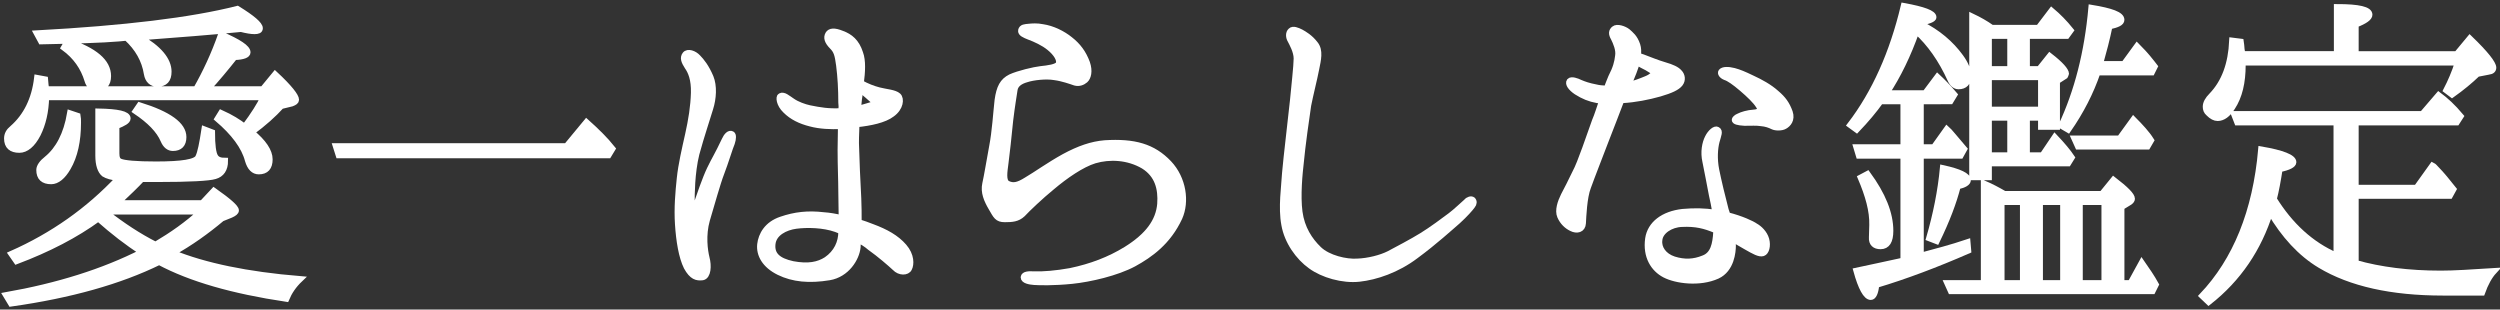 <?xml version="1.0" encoding="utf-8"?>
<!-- Generator: Adobe Illustrator 21.1.0, SVG Export Plug-In . SVG Version: 6.00 Build 0)  -->
<svg version="1.1" id="レイヤー_1" xmlns="http://www.w3.org/2000/svg" xmlns:xlink="http://www.w3.org/1999/xlink" x="0px"
	 y="0px" viewBox="0 0 210 26" style="enable-background:new 0 0 210 26;" xml:space="preserve">
<rect x="0" y="0" width="210" height="26" fill="#333333" stroke="none"/>
<style type="text/css">
	.st0{fill:#FFFFFF;}
	.st1{fill:#FFFFFF;stroke:#FFFFFF;stroke-width:0.5;stroke-miterlimit:10;}
</style>
<g>
	<path class="st0" d="M46.205-73.555c-0.548,0.522-0.913,1.074-1.156,1.656c-4.503-0.675-8.032-1.687-10.679-3.098
		c-3.316,1.626-7.454,2.791-12.444,3.497L21.5-72.206c4.351-0.767,8.184-1.963,11.44-3.62c-1.217-0.767-2.434-1.718-3.682-2.822
		c-1.886,1.381-4.198,2.577-6.876,3.589l-0.426-0.613c3.468-1.534,6.48-3.651,9.036-6.381c-0.609-0.061-1.004-0.184-1.248-0.337
		c-0.304-0.245-0.487-0.767-0.487-1.534v-3.712c1.643,0.031,2.465,0.215,2.465,0.583c0,0.215-0.335,0.399-0.943,0.644v2.301
		c0,0.368,0.091,0.583,0.304,0.675c0.335,0.154,1.369,0.246,3.012,0.246c2.19,0,3.377-0.184,3.56-0.614
		c0.183-0.368,0.335-1.135,0.517-2.331l0.639,0.245c0,1.074,0.091,1.779,0.274,2.055c0.152,0.245,0.426,0.337,0.822,0.337
		c0,0.705-0.304,1.135-0.852,1.288c-0.487,0.153-2.099,0.245-4.868,0.245c-0.578,0-1.004,0-1.278,0
		c-0.456,0.491-1.156,1.166-2.069,2.025h7.15l0.974-1.043c1.217,0.859,1.856,1.411,1.856,1.656c0,0.123-0.152,0.245-0.426,0.368
		l-0.761,0.307c-1.277,1.074-2.647,2.055-4.138,2.884C38.203-74.66,41.763-73.923,46.205-73.555z M37.473-89.506
		c0.791-1.381,1.521-2.945,2.1-4.601c1.491,0.644,2.221,1.135,2.221,1.503c0,0.215-0.335,0.368-1.095,0.399
		c-0.73,0.92-1.491,1.841-2.282,2.7h4.655l1.035-1.258c1.187,1.104,1.764,1.841,1.764,2.147c0,0.123-0.122,0.215-0.365,0.307
		l-0.882,0.215c-0.639,0.705-1.461,1.442-2.495,2.208c1.004,0.828,1.522,1.595,1.522,2.27s-0.304,1.012-0.913,1.012
		c-0.426,0-0.73-0.307-0.913-0.92c-0.304-1.166-1.187-2.332-2.556-3.497l0.304-0.491c0.821,0.368,1.46,0.767,1.977,1.166
		c0.761-1.013,1.278-1.841,1.582-2.485H24.877c-0.03,1.227-0.274,2.239-0.7,3.098c-0.457,0.889-1.004,1.319-1.552,1.319
		c-0.669,0-1.034-0.306-1.034-0.951c0-0.337,0.152-0.614,0.456-0.859c1.156-1.012,1.856-2.423,2.069-4.233l0.669,0.123
		c0.03,0.368,0.061,0.644,0.091,0.828H37.473z M35.161-90.979c0,0.675-0.304,1.013-0.943,1.013c-0.487,0-0.791-0.307-0.882-0.828
		c-0.183-1.166-0.761-2.178-1.704-3.037l-0.638,0.062c-1.461,0.123-3.621,0.184-6.542,0.245l-0.365-0.675
		c7.363-0.399,12.991-1.074,16.855-2.055c1.248,0.767,1.887,1.319,1.887,1.626c0,0.184-0.152,0.245-0.456,0.245
		c-0.274,0-0.639-0.062-1.126-0.184c-2.464,0.246-5.294,0.461-8.519,0.706C34.339-92.942,35.161-91.96,35.161-90.979z
		 M27.524-87.267c0.031,0.154,0.031,0.337,0.031,0.583c0,1.503-0.274,2.791-0.852,3.773c-0.426,0.736-0.913,1.135-1.4,1.135
		c-0.669,0-1.004-0.307-1.004-0.951c0-0.276,0.243-0.614,0.639-0.921c0.974-0.797,1.643-2.055,1.947-3.834L27.524-87.267z
		 M26.672-93.525c2.282,0.767,3.407,1.718,3.407,2.914c0,0.675-0.335,1.012-0.943,1.012c-0.395,0-0.669-0.215-0.791-0.644
		c-0.335-1.104-0.974-2.025-1.977-2.761L26.672-93.525z M37.899-79.23h-7.88c-0.031,0-0.061,0.031-0.122,0.092
		c1.369,1.074,2.769,1.994,4.168,2.7C35.465-77.267,36.743-78.156,37.899-79.23z M32.727-88.157
		c2.464,0.767,3.681,1.656,3.681,2.669c0,0.613-0.304,0.92-0.883,0.92c-0.335,0-0.608-0.215-0.791-0.644
		c-0.365-0.859-1.156-1.656-2.343-2.454L32.727-88.157z"/>
	<path class="st0" d="M68.586-84.721l1.674-2.025c0.821,0.736,1.582,1.473,2.19,2.24l-0.335,0.552H49.449l-0.243-0.767H68.586z"/>
	<path class="st0" d="M82.481-84.997c-0.152,0.337-0.548,1.656-0.882,2.515s-0.821,2.638-1.217,3.957
		c-0.365,1.288-0.183,2.577-0.03,3.191c0.182,0.675,0.122,1.534-0.335,1.626c-0.487,0.061-0.883-0.031-1.339-0.859
		c-0.426-0.859-0.639-2.209-0.73-3.589c-0.091-1.381,0.031-2.7,0.152-3.865c0.122-1.165,0.426-2.454,0.7-3.681
		c0.274-1.227,0.456-2.362,0.487-3.497c0.03-1.135-0.243-1.779-0.548-2.209c-0.274-0.429-0.396-0.736-0.183-1.012
		s0.761-0.092,1.065,0.245c0.304,0.307,0.7,0.798,1.065,1.656c0.304,0.736,0.243,1.779-0.031,2.638
		c-0.243,0.828-0.73,2.239-1.156,3.804c-0.396,1.595-0.396,3.497-0.396,4.018c0,0.522,0.365,0.429,0.426,0.154
		c0.213-0.614,0.7-2.055,1.095-2.884c0.396-0.828,0.639-1.165,1.248-2.454c0.152-0.337,0.395-0.614,0.608-0.491
		C82.603-85.672,82.603-85.365,82.481-84.997z M97.359-74.445c-0.152,0.337-0.791,0.368-1.187-0.062
		c-0.396-0.368-1.278-1.135-2.1-1.717c-0.274-0.246-0.638-0.461-1.004-0.675c0,0.276-0.03,0.491-0.03,0.675
		c-0.091,0.92-0.913,2.27-2.373,2.515c-1.674,0.276-3.042,0.153-4.229-0.429c-1.187-0.583-1.674-1.473-1.582-2.332
		c0.091-0.797,0.578-1.687,1.765-2.086c1.156-0.399,2.251-0.522,3.559-0.368c0.487,0.031,1.004,0.123,1.522,0.245
		c0-0.736-0.031-1.503-0.031-2.147c0-1.012-0.061-2.208-0.061-3.589c0-0.613,0.03-1.35,0.03-1.994c-0.852,0.031-1.764,0-2.556-0.215
		c-0.852-0.215-1.551-0.552-2.099-1.104c-0.548-0.522-0.578-1.135-0.426-1.196c0.274-0.153,0.578,0.153,1.004,0.429
		c0.396,0.276,1.004,0.491,1.43,0.583c0.913,0.184,1.613,0.307,2.677,0.246c0.031-0.276,0.031-0.522,0-0.736
		c0-1.104-0.061-2.147-0.182-3.098c-0.122-0.92-0.213-1.227-0.578-1.595c-0.395-0.399-0.517-0.736-0.335-1.043
		c0.152-0.245,0.487-0.307,1.156-0.031c0.669,0.245,1.217,0.675,1.521,1.626c0.243,0.644,0.183,1.595,0.061,2.515
		c0.487,0.276,1.035,0.491,1.521,0.614c0.578,0.153,1.309,0.184,1.613,0.46c0.274,0.245,0.213,1.012-0.517,1.534
		c-0.639,0.491-1.795,0.736-2.982,0.859c-0.03,0.767-0.061,1.534-0.03,1.963c0.03,0.982,0.091,2.7,0.182,4.264
		c0.031,0.644,0.031,1.35,0.031,1.994c0.365,0.123,0.761,0.245,1.126,0.399c1.156,0.429,2.039,0.92,2.677,1.656
		C97.572-75.549,97.542-74.782,97.359-74.445z M91.67-77.574c-0.122-0.061-0.304-0.123-0.456-0.184
		c-1.035-0.368-2.403-0.398-3.347-0.276c-0.913,0.123-1.886,0.614-1.977,1.534c-0.091,0.889,0.426,1.411,1.704,1.687
		c1.308,0.246,2.16,0.062,2.829-0.368c0.852-0.583,1.247-1.442,1.247-2.362V-77.574z M93.252-89.506
		c-0.03,0.184-0.061,0.368-0.061,0.583c-0.061,0.307-0.061,0.644-0.122,1.074c0.456-0.123,0.852-0.245,1.156-0.337
		c0.304-0.092,0.304-0.276,0.091-0.399C94.164-88.739,93.678-89.138,93.252-89.506z"/>
	<path class="st0" d="M118.456-79.874c0.091-1.288-0.213-2.454-1.4-3.19c-1.308-0.767-2.86-0.828-4.107-0.46
		c-1.095,0.337-2.465,1.288-3.59,2.239c-0.943,0.767-2.069,1.841-2.465,2.27c-0.426,0.399-0.882,0.429-1.491,0.429
		c-0.639,0-0.73-0.276-1.126-0.951c-0.396-0.675-0.669-1.319-0.517-2.024c0.152-0.675,0.335-1.81,0.578-3.129
		c0.244-1.258,0.335-2.822,0.457-3.896c0.152-1.074,0.426-1.595,1.095-1.933c0.669-0.306,1.977-0.613,2.525-0.675
		c0.578-0.061,1.4-0.153,1.521-0.46c0.122-0.337-0.213-0.889-0.791-1.35c-0.487-0.399-1.156-0.706-1.734-0.921
		c-0.304-0.123-0.7-0.276-0.639-0.522c0.061-0.276,0.335-0.276,0.639-0.306c0.274-0.031,0.7-0.062,1.156,0.031
		c0.852,0.123,1.704,0.552,2.313,1.043c0.669,0.521,1.126,1.135,1.43,1.963c0.243,0.705,0.091,1.227-0.152,1.442
		c-0.213,0.184-0.517,0.307-0.852,0.215c-0.365-0.123-1.035-0.368-1.734-0.461c-0.7-0.123-1.795,0-2.343,0.184
		c-0.548,0.154-0.943,0.429-1.004,0.889c-0.061,0.429-0.213,1.288-0.365,2.546c-0.122,1.257-0.304,2.914-0.395,3.589
		c-0.091,0.736-0.243,1.534,0.183,1.748c0.456,0.215,0.851,0.153,1.582-0.307c0.791-0.46,1.887-1.258,3.164-1.963
		c1.248-0.675,2.313-1.043,3.408-1.135c2.465-0.153,4.046,0.276,5.385,1.687c1.217,1.288,1.49,3.221,0.882,4.571
		c-0.943,2.024-2.434,3.098-3.834,3.865c-1.43,0.767-3.681,1.288-5.203,1.442c-1.551,0.154-2.738,0.123-3.164,0.092
		c-0.396-0.031-0.882-0.123-0.882-0.398c0.03-0.246,0.426-0.276,0.852-0.246c0.761,0.031,1.886-0.061,3.073-0.276
		c1.764-0.368,3.286-0.951,4.685-1.81C117.421-77.175,118.334-78.402,118.456-79.874z"/>
	<path class="st0" d="M129.613-88.617c0.091-1.012,0.304-2.853,0.304-3.466c0-0.614-0.395-1.288-0.517-1.534
		c-0.152-0.245-0.183-0.614,0.03-0.797c0.183-0.184,0.548-0.031,0.852,0.123c0.274,0.153,0.761,0.429,1.187,0.982
		c0.456,0.552,0.243,1.35,0.091,2.116c-0.152,0.798-0.517,2.24-0.67,3.037c-0.122,0.767-0.517,3.62-0.608,4.693
		c-0.122,1.043-0.304,2.884-0.122,4.264c0.182,1.381,0.851,2.393,1.613,3.129c0.791,0.767,2.312,1.104,3.225,1.043
		c0.943-0.031,2.008-0.306,2.677-0.644c0.639-0.337,1.977-1.043,2.769-1.534c0.761-0.461,1.916-1.319,2.403-1.687
		c0.456-0.337,1.187-1.043,1.339-1.166c0.152-0.184,0.396-0.245,0.517-0.153c0.122,0.123,0.122,0.307-0.03,0.491
		c-0.152,0.215-0.609,0.736-1.217,1.288c-0.639,0.552-1.947,1.748-3.529,2.914c-1.582,1.196-3.347,1.779-4.746,1.933
		c-1.4,0.153-3.073-0.337-4.077-1.074c-1.034-0.736-1.977-2.055-2.221-3.466c-0.274-1.442,0-3.221,0.061-4.356
		C129.035-83.617,129.522-87.666,129.613-88.617z"/>
	<path class="st0" d="M152.052-78.831c-0.213-0.491,0.03-1.196,0.304-1.748c0.304-0.552,0.578-1.135,0.973-1.933
		c0.426-0.767,1.217-3.16,1.643-4.325c0.213-0.491,0.395-1.104,0.608-1.718c-0.122-0.031-0.274-0.031-0.395-0.031
		c-0.67-0.123-1.187-0.337-1.765-0.705c-0.456-0.307-0.73-0.675-0.578-0.889c0.152-0.184,0.639,0,0.882,0.123
		c0.365,0.153,0.7,0.276,1.339,0.398c0.243,0.062,0.517,0.092,0.913,0.092c0.122-0.398,0.274-0.705,0.365-0.951
		c0.396-0.767,0.517-1.257,0.578-1.779c0.091-0.522-0.183-1.135-0.365-1.503c-0.213-0.368-0.182-0.583,0.031-0.767
		c0.243-0.215,0.851,0,1.126,0.215c0.274,0.246,0.609,0.491,0.822,1.135c0.091,0.276,0.091,0.552,0.061,0.89
		c0.183,0.061,0.335,0.123,0.517,0.184c0.426,0.153,1.065,0.429,1.704,0.613c0.639,0.184,1.034,0.368,1.247,0.614
		c0.243,0.245,0.304,0.644,0.061,0.951c-0.243,0.306-0.761,0.552-1.704,0.828c-0.974,0.276-2.069,0.491-3.134,0.552
		c-0.03,0-0.061,0-0.091,0c0,0.062-0.03,0.123-0.061,0.154c-0.152,0.398-0.913,2.393-1.278,3.313
		c-0.335,0.889-1.156,2.975-1.461,3.834c-0.335,0.859-0.395,2.485-0.426,3.037c-0.03,0.552-0.517,0.644-0.943,0.429
		C152.63-78.003,152.265-78.341,152.052-78.831z M157.741-89.844c0.548-0.123,1.035-0.307,1.552-0.522
		c0.456-0.184,0.669-0.429,0.639-0.522c-0.031-0.123-0.335-0.276-0.578-0.429c-0.183-0.092-0.548-0.276-0.852-0.46
		c-0.061,0.276-0.182,0.552-0.274,0.828C158.106-90.641,157.954-90.242,157.741-89.844z M165.073-79.138
		c-0.061-0.552-0.183-1.043-0.274-1.473c-0.152-0.859-0.396-2.024-0.548-2.822c-0.182-0.797-0.03-1.564,0.213-2.024
		c0.213-0.429,0.609-0.767,0.791-0.644c0.243,0.123,0.091,0.429-0.061,0.982c-0.152,0.583-0.213,1.472-0.03,2.393
		c0.183,0.92,0.517,2.301,0.791,3.344c0.061,0.153,0.091,0.306,0.152,0.46c1.187,0.307,2.038,0.705,2.342,0.92
		c0.335,0.184,0.761,0.583,0.913,1.104c0.152,0.552,0,1.074-0.274,1.166c-0.304,0.092-0.73-0.153-1.43-0.552
		c-0.335-0.184-0.73-0.429-1.156-0.675c0.031,0.245,0.061,0.46,0.061,0.583c0,0.522-0.122,1.994-1.308,2.546
		c-1.491,0.675-3.468,0.399-4.412-0.092c-0.943-0.491-1.613-1.534-1.4-3.037c0.183-1.227,1.278-2.055,2.89-2.24
		C163.369-79.292,164.191-79.261,165.073-79.138z M165.043-77.696c-0.822-0.337-1.582-0.552-2.769-0.491
		c-0.943,0.031-1.826,0.613-1.886,1.35c-0.091,0.675,0.365,1.35,1.217,1.626c0.882,0.276,1.673,0.245,2.495-0.092
		c0.822-0.307,1.004-1.166,1.065-2.24c0-0.031,0-0.061,0-0.061C165.104-77.635,165.073-77.666,165.043-77.696z M171.341-87.574
		c0.213,0.644-0.152,1.013-0.426,1.166c-0.243,0.154-0.761,0.154-1.004,0.031c-0.243-0.123-0.578-0.245-0.974-0.276
		c-0.365-0.062-0.852-0.031-1.4-0.031c-0.578-0.031-0.822-0.123-0.822-0.246c0-0.061,0.122-0.215,0.365-0.306
		c0.243-0.123,0.73-0.276,1.247-0.307c0.487-0.031,0.639-0.245,0.396-0.583c-0.243-0.398-0.791-0.92-1.4-1.442
		s-1.095-0.859-1.4-0.951c-0.304-0.123-0.426-0.337-0.335-0.46c0.152-0.184,0.578-0.184,1.065-0.061
		c0.456,0.123,0.821,0.276,1.521,0.613c0.73,0.337,1.46,0.736,2.039,1.258C170.793-88.678,171.097-88.249,171.341-87.574z"/>
	<path class="st0" d="M182.346-88.494v3.865h1.095l1.095-1.534c0.213,0.184,0.669,0.767,1.461,1.687l-0.304,0.552h-3.347v8.405
		c1.248-0.337,2.556-0.675,3.925-1.135l0.061,0.705c-2.677,1.166-5.264,2.147-7.728,2.883c-0.061,0.675-0.243,1.013-0.456,1.013
		c-0.395,0-0.821-0.767-1.217-2.208c1.126-0.246,2.343-0.491,3.712-0.798l0.244-0.061v-8.804h-3.742l-0.213-0.706h3.955v-3.865
		h-1.917c-0.548,0.767-1.217,1.564-2.008,2.393l-0.548-0.399c2.069-2.699,3.56-6.043,4.503-10c1.673,0.306,2.495,0.613,2.495,0.951
		c0,0.154-0.396,0.337-1.217,0.461v0.031l0.182,0.092c1.369,0.675,2.495,1.626,3.316,2.761c0.426,0.583,0.639,1.135,0.639,1.564
		c0,0.583-0.274,0.89-0.822,0.89c-0.274,0-0.517-0.215-0.669-0.553c-0.761-1.687-1.734-3.067-2.86-4.08
		c-0.7,1.994-1.552,3.742-2.526,5.215h3.255l1.035-1.381c0.396,0.368,0.882,0.859,1.43,1.503l-0.335,0.552H182.346z M177.874-82.39
		c1.277,1.748,1.916,3.313,1.916,4.785c0,0.859-0.274,1.288-0.821,1.288c-0.487,0-0.761-0.246-0.73-0.736l0.03-1.043
		c0.031-1.196-0.335-2.484-0.974-3.987L177.874-82.39z M183.046-76.991c0.578-1.994,0.974-3.957,1.156-5.89
		c1.4,0.307,2.1,0.644,2.1,1.013c0,0.215-0.304,0.398-0.852,0.522c-0.335,1.319-0.913,2.853-1.765,4.601L183.046-76.991z
		 M199.202-73.218h0.761l0.943-1.718c0.426,0.614,0.851,1.227,1.187,1.841l-0.274,0.552h-16.947l-0.304-0.675h3.073v-8.374
		c0.578,0.246,1.156,0.552,1.734,0.889h8.184l0.974-1.196c1.034,0.797,1.551,1.319,1.551,1.595c0,0.092-0.061,0.184-0.183,0.276
		l-0.7,0.429V-73.218z M192.234-94.66l1.096-1.442c0.548,0.461,1.095,1.013,1.612,1.656l-0.335,0.461h-3.347v2.791h1.035
		l0.882-1.104c0.913,0.706,1.369,1.227,1.369,1.503c0,0.031-0.061,0.123-0.091,0.184l-0.669,0.429v3.834h-1.339v-0.767h-1.187v3.16
		h1.309l1.034-1.534c0.639,0.675,1.126,1.257,1.43,1.717l-0.304,0.491h-6.663v1.166h-1.4v-13.497
		c0.578,0.276,1.126,0.583,1.643,0.951H192.234z M188.066-91.194h1.795v-2.791h-1.795V-91.194z M188.066-90.519v2.731h4.381v-2.731
		H188.066z M188.066-83.954h1.795v-3.16h-1.795V-83.954z M189.131-73.218h1.795v-6.81h-1.795V-73.218z M194.303-73.218v-6.81h-1.947
		v6.81H194.303z M197.193-90.917c-0.578,1.687-1.4,3.282-2.465,4.816l-0.578-0.337c1.339-2.853,2.19-6.135,2.525-9.908
		c1.674,0.276,2.526,0.583,2.526,1.012c0,0.246-0.335,0.399-1.004,0.552c-0.213,1.043-0.487,2.086-0.791,3.16h2.008l1.095-1.503
		c0.274,0.276,0.73,0.736,1.278,1.442l0.213,0.276l-0.244,0.491H197.193z M199.049-85.365l1.156-1.595
		c0.578,0.583,1.126,1.166,1.491,1.748l-0.304,0.522h-5.842l-0.304-0.675H199.049z M195.703-73.218h2.069v-6.81h-2.069V-73.218z"/>
	<path class="st0" d="M217.265-86.715h-8.336l-0.274-0.705h15.821l1.369-1.595c0.578,0.429,1.187,0.982,1.856,1.779l-0.335,0.521
		h-8.488v5.491h5.111l1.339-1.871c0.122,0.061,0.183,0.153,0.274,0.245c0.517,0.522,1.004,1.135,1.491,1.748l-0.304,0.552h-7.91
		v5.644c2.069,0.583,4.442,0.889,7.15,0.889c1.065,0,2.555-0.092,4.472-0.215c-0.395,0.429-0.73,1.043-1.004,1.81h-3.286
		c-4.32,0-7.758-0.767-10.314-2.301c-1.643-0.982-3.042-2.515-4.199-4.479c-0.974,3.098-2.677,5.614-5.172,7.577l-0.548-0.522
		c2.829-2.975,4.503-7.086,4.959-12.301c1.795,0.307,2.708,0.675,2.708,1.074c0,0.215-0.395,0.429-1.156,0.583
		c-0.152,0.982-0.304,1.81-0.487,2.515c1.369,2.209,3.134,3.835,5.264,4.755V-86.715z M217.296-92.451v-3.957
		c1.856,0,2.738,0.215,2.738,0.644c0,0.246-0.365,0.522-1.156,0.828v2.485h8.488l1.095-1.319c1.339,1.288,1.978,2.116,1.978,2.454
		c0,0.184-0.122,0.307-0.396,0.337l-0.943,0.184c-0.608,0.583-1.308,1.166-2.129,1.748l-0.487-0.368
		c0.365-0.706,0.7-1.473,0.974-2.332h-18.072c0,0.092,0,0.154,0,0.215c0,1.442-0.274,2.638-0.882,3.558
		c-0.365,0.583-0.791,0.889-1.217,0.889c-0.244,0-0.487-0.123-0.761-0.399c-0.183-0.153-0.244-0.337-0.244-0.552
		c0-0.307,0.183-0.613,0.487-0.92c1.095-1.135,1.643-2.669,1.734-4.632l0.73,0.092c0.03,0.154,0.03,0.368,0.061,0.644
		c0.03,0.184,0.061,0.337,0.061,0.399H217.296z"/>
</g>
<g>
	<path class="st1" d="M25.205,23.445c-0.548,0.522-0.913,1.074-1.156,1.656c-4.503-0.675-8.032-1.687-10.679-3.098
		c-3.316,1.626-7.454,2.791-12.444,3.497L0.5,24.794c4.351-0.767,8.184-1.963,11.44-3.62c-1.217-0.767-2.434-1.718-3.682-2.822
		c-1.886,1.381-4.198,2.577-6.876,3.589l-0.426-0.613c3.468-1.534,6.48-3.651,9.036-6.381c-0.609-0.061-1.004-0.184-1.248-0.337
		c-0.304-0.245-0.487-0.767-0.487-1.534V9.365c1.643,0.031,2.465,0.215,2.465,0.583c0,0.215-0.335,0.399-0.943,0.644v2.301
		c0,0.368,0.091,0.583,0.304,0.675c0.335,0.154,1.369,0.246,3.012,0.246c2.19,0,3.377-0.184,3.56-0.614
		c0.183-0.368,0.335-1.135,0.517-2.331l0.639,0.245c0,1.074,0.091,1.779,0.274,2.055c0.152,0.245,0.426,0.337,0.822,0.337
		c0,0.705-0.304,1.135-0.852,1.288c-0.487,0.153-2.099,0.245-4.868,0.245c-0.578,0-1.004,0-1.278,0
		c-0.456,0.491-1.156,1.166-2.069,2.025h7.15l0.974-1.043c1.217,0.859,1.856,1.411,1.856,1.656c0,0.123-0.152,0.245-0.426,0.368
		l-0.761,0.307c-1.277,1.074-2.647,2.055-4.138,2.884C17.203,22.34,20.763,23.077,25.205,23.445z M16.473,7.494
		c0.791-1.381,1.521-2.945,2.1-4.601c1.491,0.644,2.221,1.135,2.221,1.503c0,0.215-0.335,0.368-1.095,0.399
		c-0.73,0.92-1.491,1.841-2.282,2.7h4.655l1.035-1.258c1.187,1.104,1.764,1.841,1.764,2.147c0,0.123-0.122,0.215-0.365,0.307
		l-0.882,0.215c-0.639,0.705-1.461,1.442-2.495,2.208c1.004,0.828,1.522,1.595,1.522,2.27s-0.304,1.012-0.913,1.012
		c-0.426,0-0.73-0.307-0.913-0.92c-0.304-1.166-1.187-2.332-2.556-3.497l0.304-0.491c0.821,0.368,1.46,0.767,1.977,1.166
		c0.761-1.013,1.278-1.841,1.582-2.485H3.877c-0.03,1.227-0.274,2.239-0.7,3.098c-0.457,0.889-1.004,1.319-1.552,1.319
		c-0.669,0-1.034-0.306-1.034-0.951c0-0.337,0.152-0.614,0.456-0.859c1.156-1.012,1.856-2.423,2.069-4.233l0.669,0.123
		c0.03,0.368,0.061,0.644,0.091,0.828H16.473z M14.161,6.021c0,0.675-0.304,1.013-0.943,1.013c-0.487,0-0.791-0.307-0.882-0.828
		c-0.183-1.166-0.761-2.178-1.704-3.037L9.993,3.23C8.532,3.353,6.372,3.414,3.451,3.475L3.086,2.801
		c7.363-0.399,12.991-1.074,16.855-2.055c1.248,0.767,1.887,1.319,1.887,1.626c0,0.184-0.152,0.245-0.456,0.245
		c-0.274,0-0.639-0.062-1.126-0.184c-2.464,0.246-5.294,0.461-8.519,0.706C13.339,4.058,14.161,5.04,14.161,6.021z M6.524,9.733
		c0.031,0.154,0.031,0.337,0.031,0.583c0,1.503-0.274,2.791-0.852,3.773c-0.426,0.736-0.913,1.135-1.4,1.135
		c-0.669,0-1.004-0.307-1.004-0.951c0-0.276,0.243-0.614,0.639-0.921c0.974-0.797,1.643-2.055,1.947-3.834L6.524,9.733z
		 M5.672,3.475C7.954,4.242,9.08,5.193,9.08,6.39c0,0.675-0.335,1.012-0.943,1.012c-0.395,0-0.669-0.215-0.791-0.644
		C7.011,5.653,6.372,4.733,5.368,3.997L5.672,3.475z M16.899,17.77h-7.88c-0.031,0-0.061,0.031-0.122,0.092
		c1.369,1.074,2.769,1.994,4.168,2.7C14.465,19.733,15.743,18.844,16.899,17.77z M11.727,8.843c2.464,0.767,3.681,1.656,3.681,2.669
		c0,0.613-0.304,0.92-0.883,0.92c-0.335,0-0.608-0.215-0.791-0.644c-0.365-0.859-1.156-1.656-2.343-2.454L11.727,8.843z"/>
	<path class="st1" d="M47.586,12.279l1.674-2.025c0.821,0.736,1.582,1.473,2.19,2.24l-0.335,0.552H28.449l-0.243-0.767H47.586z"/>
	<path class="st1" d="M61.481,12.003c-0.152,0.337-0.548,1.656-0.882,2.515s-0.821,2.638-1.217,3.957
		c-0.365,1.288-0.183,2.577-0.03,3.191c0.182,0.675,0.122,1.534-0.335,1.626c-0.487,0.061-0.883-0.031-1.339-0.859
		c-0.426-0.859-0.639-2.209-0.73-3.589c-0.091-1.381,0.031-2.7,0.152-3.865c0.122-1.165,0.426-2.454,0.7-3.681
		c0.274-1.227,0.456-2.362,0.487-3.497c0.03-1.135-0.243-1.779-0.548-2.209c-0.274-0.429-0.396-0.736-0.183-1.012
		s0.761-0.092,1.065,0.245c0.304,0.307,0.7,0.798,1.065,1.656c0.304,0.736,0.243,1.779-0.031,2.638
		c-0.243,0.828-0.73,2.239-1.156,3.804c-0.396,1.595-0.396,3.497-0.396,4.018c0,0.522,0.365,0.429,0.426,0.154
		c0.213-0.614,0.7-2.055,1.095-2.884c0.396-0.828,0.639-1.165,1.248-2.454c0.152-0.337,0.395-0.614,0.608-0.491
		C61.603,11.328,61.603,11.635,61.481,12.003z M76.359,22.555c-0.152,0.337-0.791,0.368-1.187-0.062
		c-0.396-0.368-1.278-1.135-2.1-1.717c-0.274-0.246-0.638-0.461-1.004-0.675c0,0.276-0.03,0.491-0.03,0.675
		c-0.091,0.92-0.913,2.27-2.373,2.515c-1.674,0.276-3.042,0.153-4.229-0.429c-1.187-0.583-1.674-1.473-1.582-2.332
		c0.091-0.797,0.578-1.687,1.765-2.086c1.156-0.399,2.251-0.522,3.559-0.368c0.487,0.031,1.004,0.123,1.522,0.245
		c0-0.736-0.031-1.503-0.031-2.147c0-1.012-0.061-2.208-0.061-3.589c0-0.613,0.03-1.35,0.03-1.994c-0.852,0.031-1.764,0-2.556-0.215
		c-0.852-0.215-1.551-0.552-2.099-1.104c-0.548-0.522-0.578-1.135-0.426-1.196c0.274-0.153,0.578,0.153,1.004,0.429
		c0.396,0.276,1.004,0.491,1.43,0.583c0.913,0.184,1.613,0.307,2.677,0.246c0.031-0.276,0.031-0.522,0-0.736
		c0-1.104-0.061-2.147-0.182-3.098c-0.122-0.92-0.213-1.227-0.578-1.595c-0.395-0.399-0.517-0.736-0.335-1.043
		c0.152-0.245,0.487-0.307,1.156-0.031c0.669,0.245,1.217,0.675,1.521,1.626c0.243,0.644,0.183,1.595,0.061,2.515
		c0.487,0.276,1.035,0.491,1.521,0.614c0.578,0.153,1.309,0.184,1.613,0.46c0.274,0.245,0.213,1.012-0.517,1.534
		c-0.639,0.491-1.795,0.736-2.982,0.859c-0.03,0.767-0.061,1.534-0.03,1.963c0.03,0.982,0.091,2.7,0.182,4.264
		c0.031,0.644,0.031,1.35,0.031,1.994c0.365,0.123,0.761,0.245,1.126,0.399c1.156,0.429,2.039,0.92,2.677,1.656
		S76.542,22.218,76.359,22.555z M70.67,19.426c-0.122-0.061-0.304-0.123-0.456-0.184c-1.035-0.368-2.403-0.398-3.347-0.276
		c-0.913,0.123-1.886,0.614-1.977,1.534c-0.091,0.889,0.426,1.411,1.704,1.687c1.308,0.246,2.16,0.062,2.829-0.368
		c0.852-0.583,1.247-1.442,1.247-2.362V19.426z M72.252,7.494c-0.03,0.184-0.061,0.368-0.061,0.583
		C72.13,8.383,72.13,8.721,72.069,9.15c0.456-0.123,0.852-0.245,1.156-0.337c0.304-0.092,0.304-0.276,0.091-0.399
		C73.164,8.261,72.678,7.862,72.252,7.494z"/>
	<path class="st1" d="M97.456,17.126c0.091-1.288-0.213-2.454-1.4-3.19c-1.308-0.767-2.86-0.828-4.107-0.46
		c-1.095,0.337-2.465,1.288-3.59,2.239c-0.943,0.767-2.069,1.841-2.465,2.27c-0.426,0.399-0.882,0.429-1.491,0.429
		c-0.639,0-0.73-0.276-1.126-0.951c-0.396-0.675-0.669-1.319-0.517-2.024c0.152-0.675,0.335-1.81,0.578-3.129
		c0.244-1.258,0.335-2.822,0.457-3.896c0.152-1.074,0.426-1.595,1.095-1.933c0.669-0.306,1.977-0.613,2.525-0.675
		c0.578-0.061,1.4-0.153,1.521-0.46c0.122-0.337-0.213-0.889-0.791-1.35c-0.487-0.399-1.156-0.706-1.734-0.921
		c-0.304-0.123-0.7-0.276-0.639-0.522c0.061-0.276,0.335-0.276,0.639-0.306c0.274-0.031,0.7-0.062,1.156,0.031
		c0.852,0.123,1.704,0.552,2.313,1.043c0.669,0.521,1.126,1.135,1.43,1.963c0.243,0.705,0.091,1.227-0.152,1.442
		c-0.213,0.184-0.517,0.307-0.852,0.215c-0.365-0.123-1.035-0.368-1.734-0.461c-0.7-0.123-1.795,0-2.343,0.184
		c-0.548,0.154-0.943,0.429-1.004,0.889c-0.061,0.429-0.213,1.288-0.365,2.546c-0.122,1.257-0.304,2.914-0.395,3.589
		c-0.091,0.736-0.243,1.534,0.183,1.748c0.456,0.215,0.851,0.153,1.582-0.307c0.791-0.46,1.887-1.258,3.164-1.963
		c1.248-0.675,2.313-1.043,3.408-1.135c2.465-0.153,4.046,0.276,5.385,1.687c1.217,1.288,1.49,3.221,0.882,4.571
		c-0.943,2.024-2.434,3.098-3.834,3.865c-1.43,0.767-3.681,1.288-5.203,1.442c-1.551,0.154-2.738,0.123-3.164,0.092
		c-0.396-0.031-0.882-0.123-0.882-0.398c0.03-0.246,0.426-0.276,0.852-0.246c0.761,0.031,1.886-0.061,3.073-0.276
		c1.764-0.368,3.286-0.951,4.685-1.81C96.421,19.825,97.334,18.598,97.456,17.126z"/>
	<path class="st1" d="M108.613,8.383c0.091-1.012,0.304-2.853,0.304-3.466s-0.395-1.288-0.517-1.534
		c-0.152-0.245-0.183-0.614,0.03-0.797c0.183-0.184,0.548-0.031,0.852,0.123c0.274,0.153,0.761,0.429,1.187,0.982
		c0.456,0.552,0.243,1.35,0.091,2.116c-0.152,0.798-0.517,2.24-0.67,3.037c-0.122,0.767-0.517,3.62-0.608,4.693
		c-0.122,1.043-0.304,2.884-0.122,4.264c0.182,1.381,0.851,2.393,1.613,3.129c0.791,0.767,2.312,1.104,3.225,1.043
		c0.943-0.031,2.008-0.306,2.677-0.644c0.639-0.337,1.977-1.043,2.769-1.534c0.761-0.461,1.916-1.319,2.403-1.687
		c0.456-0.337,1.187-1.043,1.339-1.166c0.152-0.184,0.396-0.245,0.517-0.153c0.122,0.123,0.122,0.307-0.03,0.491
		c-0.152,0.215-0.609,0.736-1.217,1.288c-0.639,0.552-1.947,1.748-3.529,2.914c-1.582,1.196-3.347,1.779-4.746,1.933
		c-1.4,0.153-3.073-0.337-4.077-1.074c-1.034-0.736-1.977-2.055-2.221-3.466c-0.274-1.442,0-3.221,0.061-4.356
		C108.035,13.383,108.522,9.334,108.613,8.383z"/>
	<path class="st1" d="M131.052,18.169c-0.213-0.491,0.03-1.196,0.304-1.748c0.304-0.552,0.578-1.135,0.973-1.933
		c0.426-0.767,1.217-3.16,1.643-4.325c0.213-0.491,0.395-1.104,0.608-1.718c-0.122-0.031-0.274-0.031-0.395-0.031
		c-0.67-0.123-1.187-0.337-1.765-0.705c-0.456-0.307-0.73-0.675-0.578-0.889c0.152-0.184,0.639,0,0.882,0.123
		c0.365,0.153,0.7,0.276,1.339,0.398c0.243,0.062,0.517,0.092,0.913,0.092c0.122-0.398,0.274-0.705,0.365-0.951
		c0.396-0.767,0.517-1.257,0.578-1.779c0.091-0.522-0.183-1.135-0.365-1.503c-0.213-0.368-0.182-0.583,0.031-0.767
		c0.243-0.215,0.851,0,1.126,0.215c0.274,0.246,0.609,0.491,0.822,1.135c0.091,0.276,0.091,0.552,0.061,0.889
		c0.183,0.061,0.335,0.123,0.517,0.184c0.426,0.153,1.065,0.429,1.704,0.613c0.639,0.184,1.034,0.368,1.247,0.614
		c0.243,0.245,0.304,0.644,0.061,0.951c-0.243,0.306-0.761,0.552-1.704,0.828c-0.974,0.276-2.069,0.491-3.134,0.552
		c-0.03,0-0.061,0-0.091,0c0,0.062-0.03,0.123-0.061,0.154c-0.152,0.398-0.913,2.393-1.278,3.313
		c-0.335,0.889-1.156,2.975-1.461,3.834c-0.335,0.859-0.395,2.485-0.426,3.037c-0.03,0.552-0.517,0.644-0.943,0.429
		C131.63,18.997,131.265,18.659,131.052,18.169z M136.741,7.156c0.548-0.123,1.035-0.307,1.552-0.522
		c0.456-0.184,0.669-0.429,0.639-0.522c-0.031-0.123-0.335-0.276-0.578-0.429c-0.183-0.092-0.548-0.276-0.852-0.46
		c-0.061,0.276-0.182,0.552-0.274,0.828C137.106,6.359,136.954,6.758,136.741,7.156z M144.073,17.862
		c-0.061-0.552-0.183-1.043-0.274-1.473c-0.152-0.859-0.396-2.024-0.548-2.822c-0.182-0.797-0.03-1.564,0.213-2.024
		c0.213-0.429,0.609-0.767,0.791-0.644c0.243,0.123,0.091,0.429-0.061,0.982c-0.152,0.583-0.213,1.472-0.03,2.393
		c0.183,0.92,0.517,2.301,0.791,3.344c0.061,0.153,0.091,0.306,0.152,0.46c1.187,0.307,2.038,0.705,2.342,0.92
		c0.335,0.184,0.761,0.583,0.913,1.104c0.152,0.552,0,1.074-0.274,1.166c-0.304,0.092-0.73-0.153-1.43-0.552
		c-0.335-0.184-0.73-0.429-1.156-0.675c0.031,0.245,0.061,0.46,0.061,0.583c0,0.522-0.122,1.994-1.308,2.546
		c-1.491,0.675-3.468,0.399-4.412-0.092c-0.943-0.491-1.613-1.534-1.4-3.037c0.183-1.227,1.278-2.055,2.89-2.24
		C142.369,17.708,143.191,17.739,144.073,17.862z M144.043,19.304c-0.822-0.337-1.582-0.552-2.769-0.491
		c-0.943,0.031-1.826,0.613-1.886,1.35c-0.091,0.675,0.365,1.35,1.217,1.626c0.882,0.276,1.673,0.245,2.495-0.092
		c0.822-0.307,1.004-1.166,1.065-2.24c0-0.031,0-0.061,0-0.061C144.104,19.365,144.073,19.334,144.043,19.304z M150.341,9.426
		c0.213,0.644-0.152,1.013-0.426,1.166c-0.243,0.154-0.761,0.154-1.004,0.031c-0.243-0.123-0.578-0.245-0.974-0.276
		c-0.365-0.062-0.852-0.031-1.4-0.031c-0.578-0.031-0.822-0.123-0.822-0.246c0-0.061,0.122-0.215,0.365-0.306
		c0.243-0.123,0.73-0.276,1.247-0.307c0.487-0.031,0.639-0.245,0.396-0.583c-0.243-0.398-0.791-0.92-1.4-1.442
		s-1.095-0.859-1.4-0.951c-0.304-0.123-0.426-0.337-0.335-0.46c0.152-0.184,0.578-0.184,1.065-0.061
		c0.456,0.123,0.821,0.276,1.521,0.613c0.73,0.337,1.46,0.736,2.039,1.258C149.793,8.322,150.097,8.751,150.341,9.426z"/>
	<path class="st1" d="M161.346,8.506v3.865h1.095l1.095-1.534c0.213,0.184,0.669,0.767,1.461,1.687l-0.304,0.552h-3.347v8.405
		c1.248-0.337,2.556-0.675,3.925-1.135l0.061,0.705c-2.677,1.166-5.264,2.147-7.728,2.883c-0.061,0.675-0.243,1.013-0.456,1.013
		c-0.395,0-0.821-0.767-1.217-2.208c1.126-0.246,2.343-0.491,3.712-0.798l0.244-0.061v-8.804h-3.742l-0.213-0.706h3.955V8.506
		h-1.917c-0.548,0.767-1.217,1.564-2.008,2.393l-0.548-0.399c2.069-2.699,3.56-6.043,4.503-10c1.673,0.306,2.495,0.613,2.495,0.951
		c0,0.154-0.396,0.337-1.217,0.461v0.031l0.182,0.092c1.369,0.675,2.495,1.626,3.316,2.761c0.426,0.583,0.639,1.135,0.639,1.564
		c0,0.583-0.274,0.89-0.822,0.89c-0.274,0-0.517-0.215-0.669-0.553c-0.761-1.687-1.734-3.067-2.86-4.08
		c-0.7,1.994-1.552,3.742-2.526,5.215h3.255l1.035-1.381c0.396,0.368,0.882,0.859,1.43,1.503l-0.335,0.552H161.346z M156.874,14.61
		c1.277,1.748,1.916,3.313,1.916,4.785c0,0.859-0.274,1.288-0.821,1.288c-0.487,0-0.761-0.246-0.73-0.736l0.03-1.043
		c0.031-1.196-0.335-2.484-0.974-3.987L156.874,14.61z M162.046,20.009c0.578-1.994,0.974-3.957,1.156-5.89
		c1.4,0.307,2.1,0.644,2.1,1.013c0,0.215-0.304,0.398-0.852,0.522c-0.335,1.319-0.913,2.853-1.765,4.601L162.046,20.009z
		 M178.202,23.782h0.761l0.943-1.718c0.426,0.614,0.851,1.227,1.187,1.841l-0.274,0.552h-16.947l-0.304-0.675h3.073v-8.374
		c0.578,0.246,1.156,0.552,1.734,0.889h8.184l0.974-1.196c1.034,0.797,1.551,1.319,1.551,1.595c0,0.092-0.061,0.184-0.183,0.276
		l-0.7,0.429V23.782z M171.234,2.34l1.096-1.442c0.548,0.461,1.095,1.013,1.612,1.656l-0.335,0.461h-3.347v2.791h1.035l0.882-1.104
		c0.913,0.706,1.369,1.227,1.369,1.503c0,0.031-0.061,0.123-0.091,0.184l-0.669,0.429v3.834h-1.339V9.887h-1.187v3.16h1.309
		l1.034-1.534c0.639,0.675,1.126,1.257,1.43,1.717l-0.304,0.491h-6.663v1.166h-1.4V1.389c0.578,0.276,1.126,0.583,1.643,0.951
		H171.234z M167.066,5.806h1.795V3.015h-1.795V5.806z M167.066,6.481v2.731h4.381V6.481H167.066z M167.066,13.046h1.795v-3.16
		h-1.795V13.046z M168.131,23.782h1.795v-6.81h-1.795V23.782z M173.303,23.782v-6.81h-1.947v6.81H173.303z M176.193,6.083
		c-0.578,1.687-1.4,3.282-2.465,4.816l-0.578-0.337c1.339-2.853,2.19-6.135,2.525-9.908c1.674,0.276,2.526,0.583,2.526,1.012
		c0,0.246-0.335,0.399-1.004,0.552c-0.213,1.043-0.487,2.086-0.791,3.16h2.008l1.095-1.503c0.274,0.276,0.73,0.736,1.278,1.442
		l0.213,0.276l-0.244,0.491H176.193z M178.049,11.635l1.156-1.595c0.578,0.583,1.126,1.166,1.491,1.748l-0.304,0.522h-5.842
		l-0.304-0.675H178.049z M174.703,23.782h2.069v-6.81h-2.069V23.782z"/>
	<path class="st1" d="M196.265,10.285h-8.336l-0.274-0.705h15.821l1.369-1.595c0.578,0.429,1.187,0.982,1.856,1.779l-0.335,0.521
		h-8.488v5.491h5.111l1.339-1.871c0.122,0.061,0.183,0.153,0.274,0.245c0.517,0.522,1.004,1.135,1.491,1.748l-0.304,0.552h-7.91
		v5.644c2.069,0.583,4.442,0.889,7.15,0.889c1.065,0,2.555-0.092,4.472-0.215c-0.395,0.429-0.73,1.043-1.004,1.81h-3.286
		c-4.32,0-7.758-0.767-10.314-2.301c-1.643-0.982-3.042-2.515-4.199-4.479c-0.974,3.098-2.677,5.614-5.172,7.577l-0.548-0.522
		c2.829-2.975,4.503-7.086,4.959-12.301c1.795,0.307,2.708,0.675,2.708,1.074c0,0.215-0.395,0.429-1.156,0.583
		c-0.152,0.982-0.304,1.81-0.487,2.515c1.369,2.209,3.134,3.835,5.264,4.755V10.285z M196.296,4.549V0.592
		c1.856,0,2.738,0.215,2.738,0.644c0,0.246-0.365,0.522-1.156,0.828v2.485h8.488l1.095-1.319c1.339,1.288,1.978,2.116,1.978,2.454
		c0,0.184-0.122,0.307-0.396,0.337L208.1,6.205c-0.608,0.583-1.308,1.166-2.129,1.748l-0.487-0.368
		c0.365-0.706,0.7-1.473,0.974-2.332h-18.072c0,0.092,0,0.154,0,0.215c0,1.442-0.274,2.638-0.882,3.558
		c-0.365,0.583-0.791,0.889-1.217,0.889c-0.244,0-0.487-0.123-0.761-0.399c-0.183-0.153-0.244-0.337-0.244-0.552
		c0-0.307,0.183-0.613,0.487-0.92c1.095-1.135,1.643-2.669,1.734-4.632l0.73,0.092c0.03,0.154,0.03,0.368,0.061,0.644
		c0.03,0.184,0.061,0.337,0.061,0.399H196.296z"/>
</g>
</svg>
